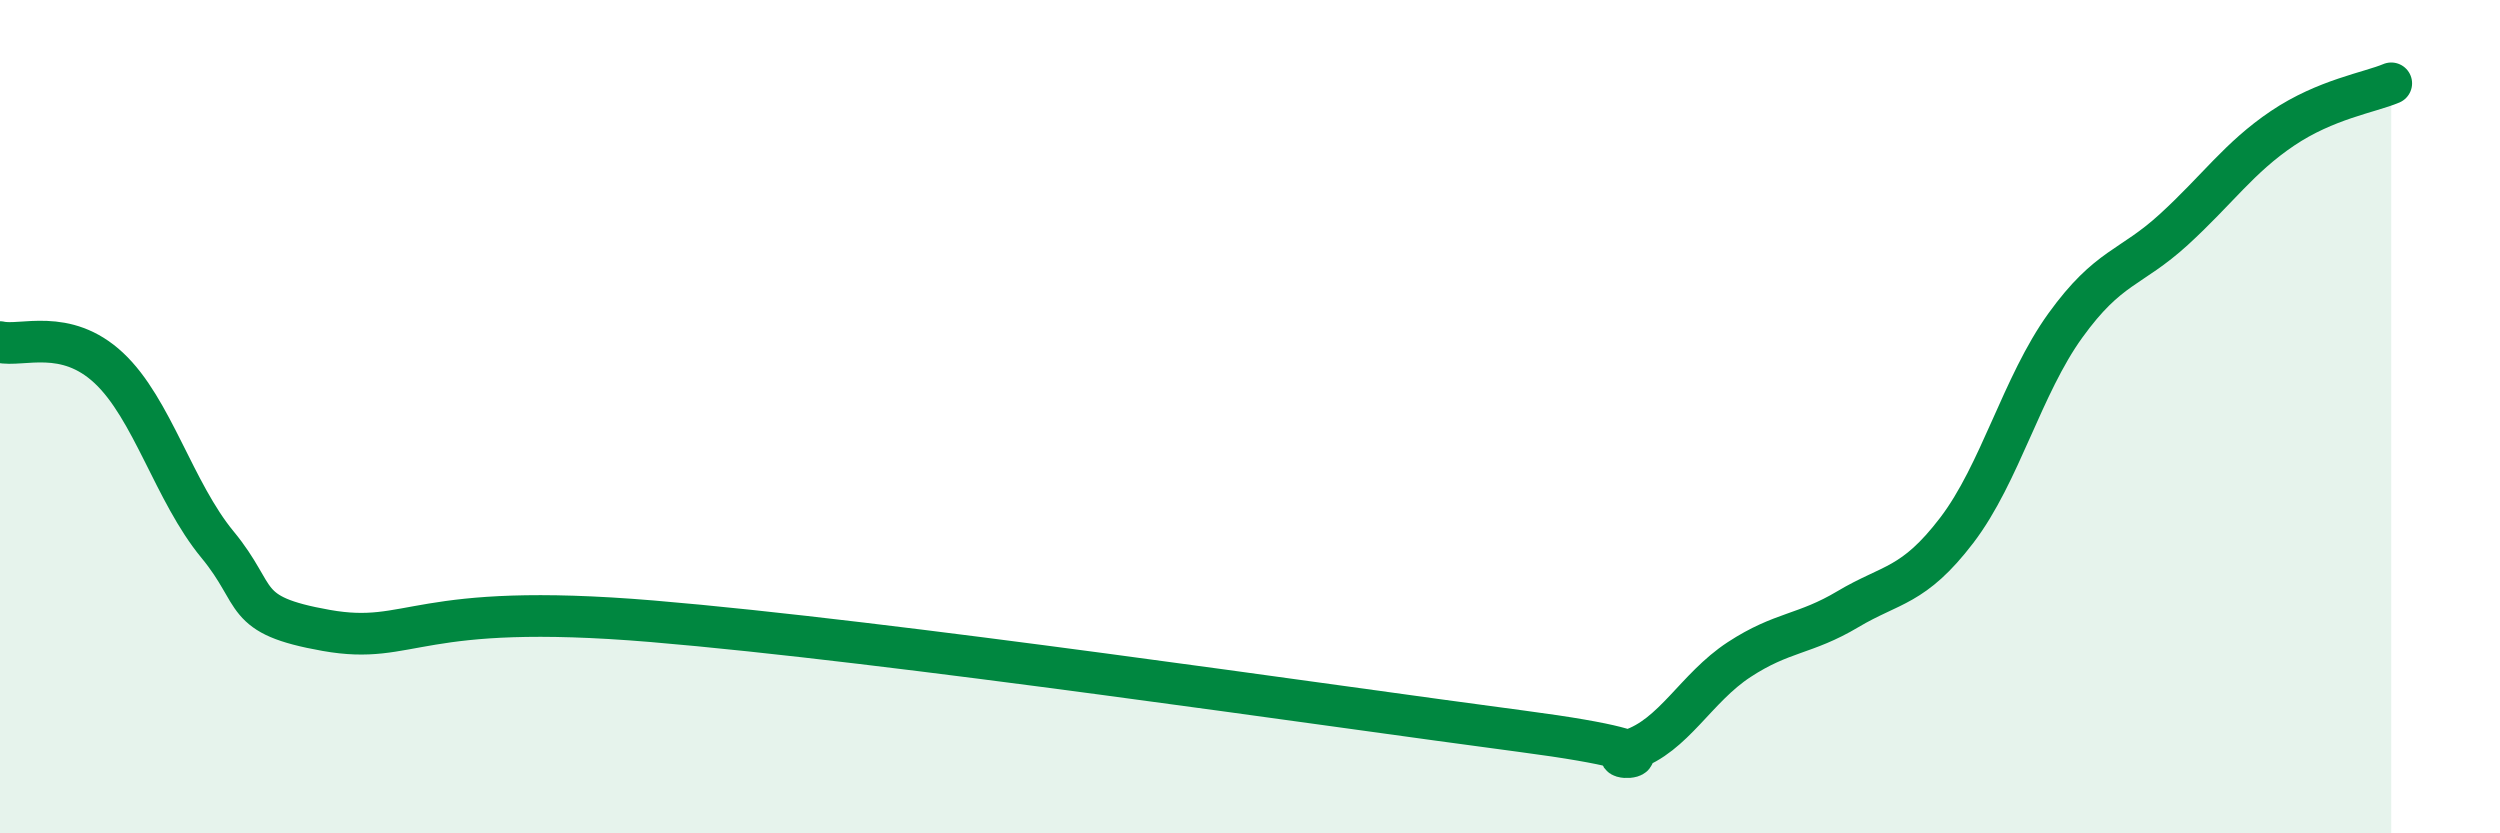 
    <svg width="60" height="20" viewBox="0 0 60 20" xmlns="http://www.w3.org/2000/svg">
      <path
        d="M 0,8.21 C 0.52,8.33 1.57,7.86 2.61,8.83 C 3.65,9.8 4.18,11.81 5.22,13.07 C 6.26,14.33 5.74,14.76 7.83,15.13 C 9.92,15.5 9.91,14.43 15.65,14.91 C 21.39,15.39 31.82,16.93 36.52,17.55 C 41.22,18.17 38.09,18.34 39.13,18 C 40.17,17.66 40.7,16.51 41.74,15.83 C 42.78,15.15 43.31,15.24 44.35,14.62 C 45.39,14 45.92,14.09 46.96,12.73 C 48,11.37 48.53,9.25 49.57,7.81 C 50.61,6.37 51.13,6.46 52.17,5.51 C 53.21,4.56 53.74,3.78 54.78,3.08 C 55.82,2.38 56.87,2.22 57.39,2L57.39 20L0 20Z"
        fill="#008740"
        opacity="0.1"
        stroke-linecap="round"
        stroke-linejoin="round"
      />
      <path
        d="M 0,8.21 C 0.52,8.33 1.57,7.86 2.61,8.83 C 3.65,9.8 4.18,11.81 5.22,13.07 C 6.26,14.33 5.74,14.76 7.83,15.13 C 9.92,15.5 9.91,14.43 15.65,14.91 C 21.39,15.39 31.82,16.93 36.52,17.55 C 41.22,18.17 38.09,18.34 39.13,18 C 40.17,17.66 40.7,16.51 41.74,15.83 C 42.78,15.15 43.31,15.24 44.35,14.62 C 45.39,14 45.92,14.09 46.96,12.73 C 48,11.37 48.53,9.25 49.57,7.81 C 50.61,6.37 51.13,6.46 52.17,5.51 C 53.21,4.56 53.74,3.78 54.78,3.08 C 55.82,2.38 56.87,2.22 57.39,2"
        stroke="#008740"
        stroke-width="1"
        fill="none"
        stroke-linecap="round"
        stroke-linejoin="round"
      />
    </svg>
  